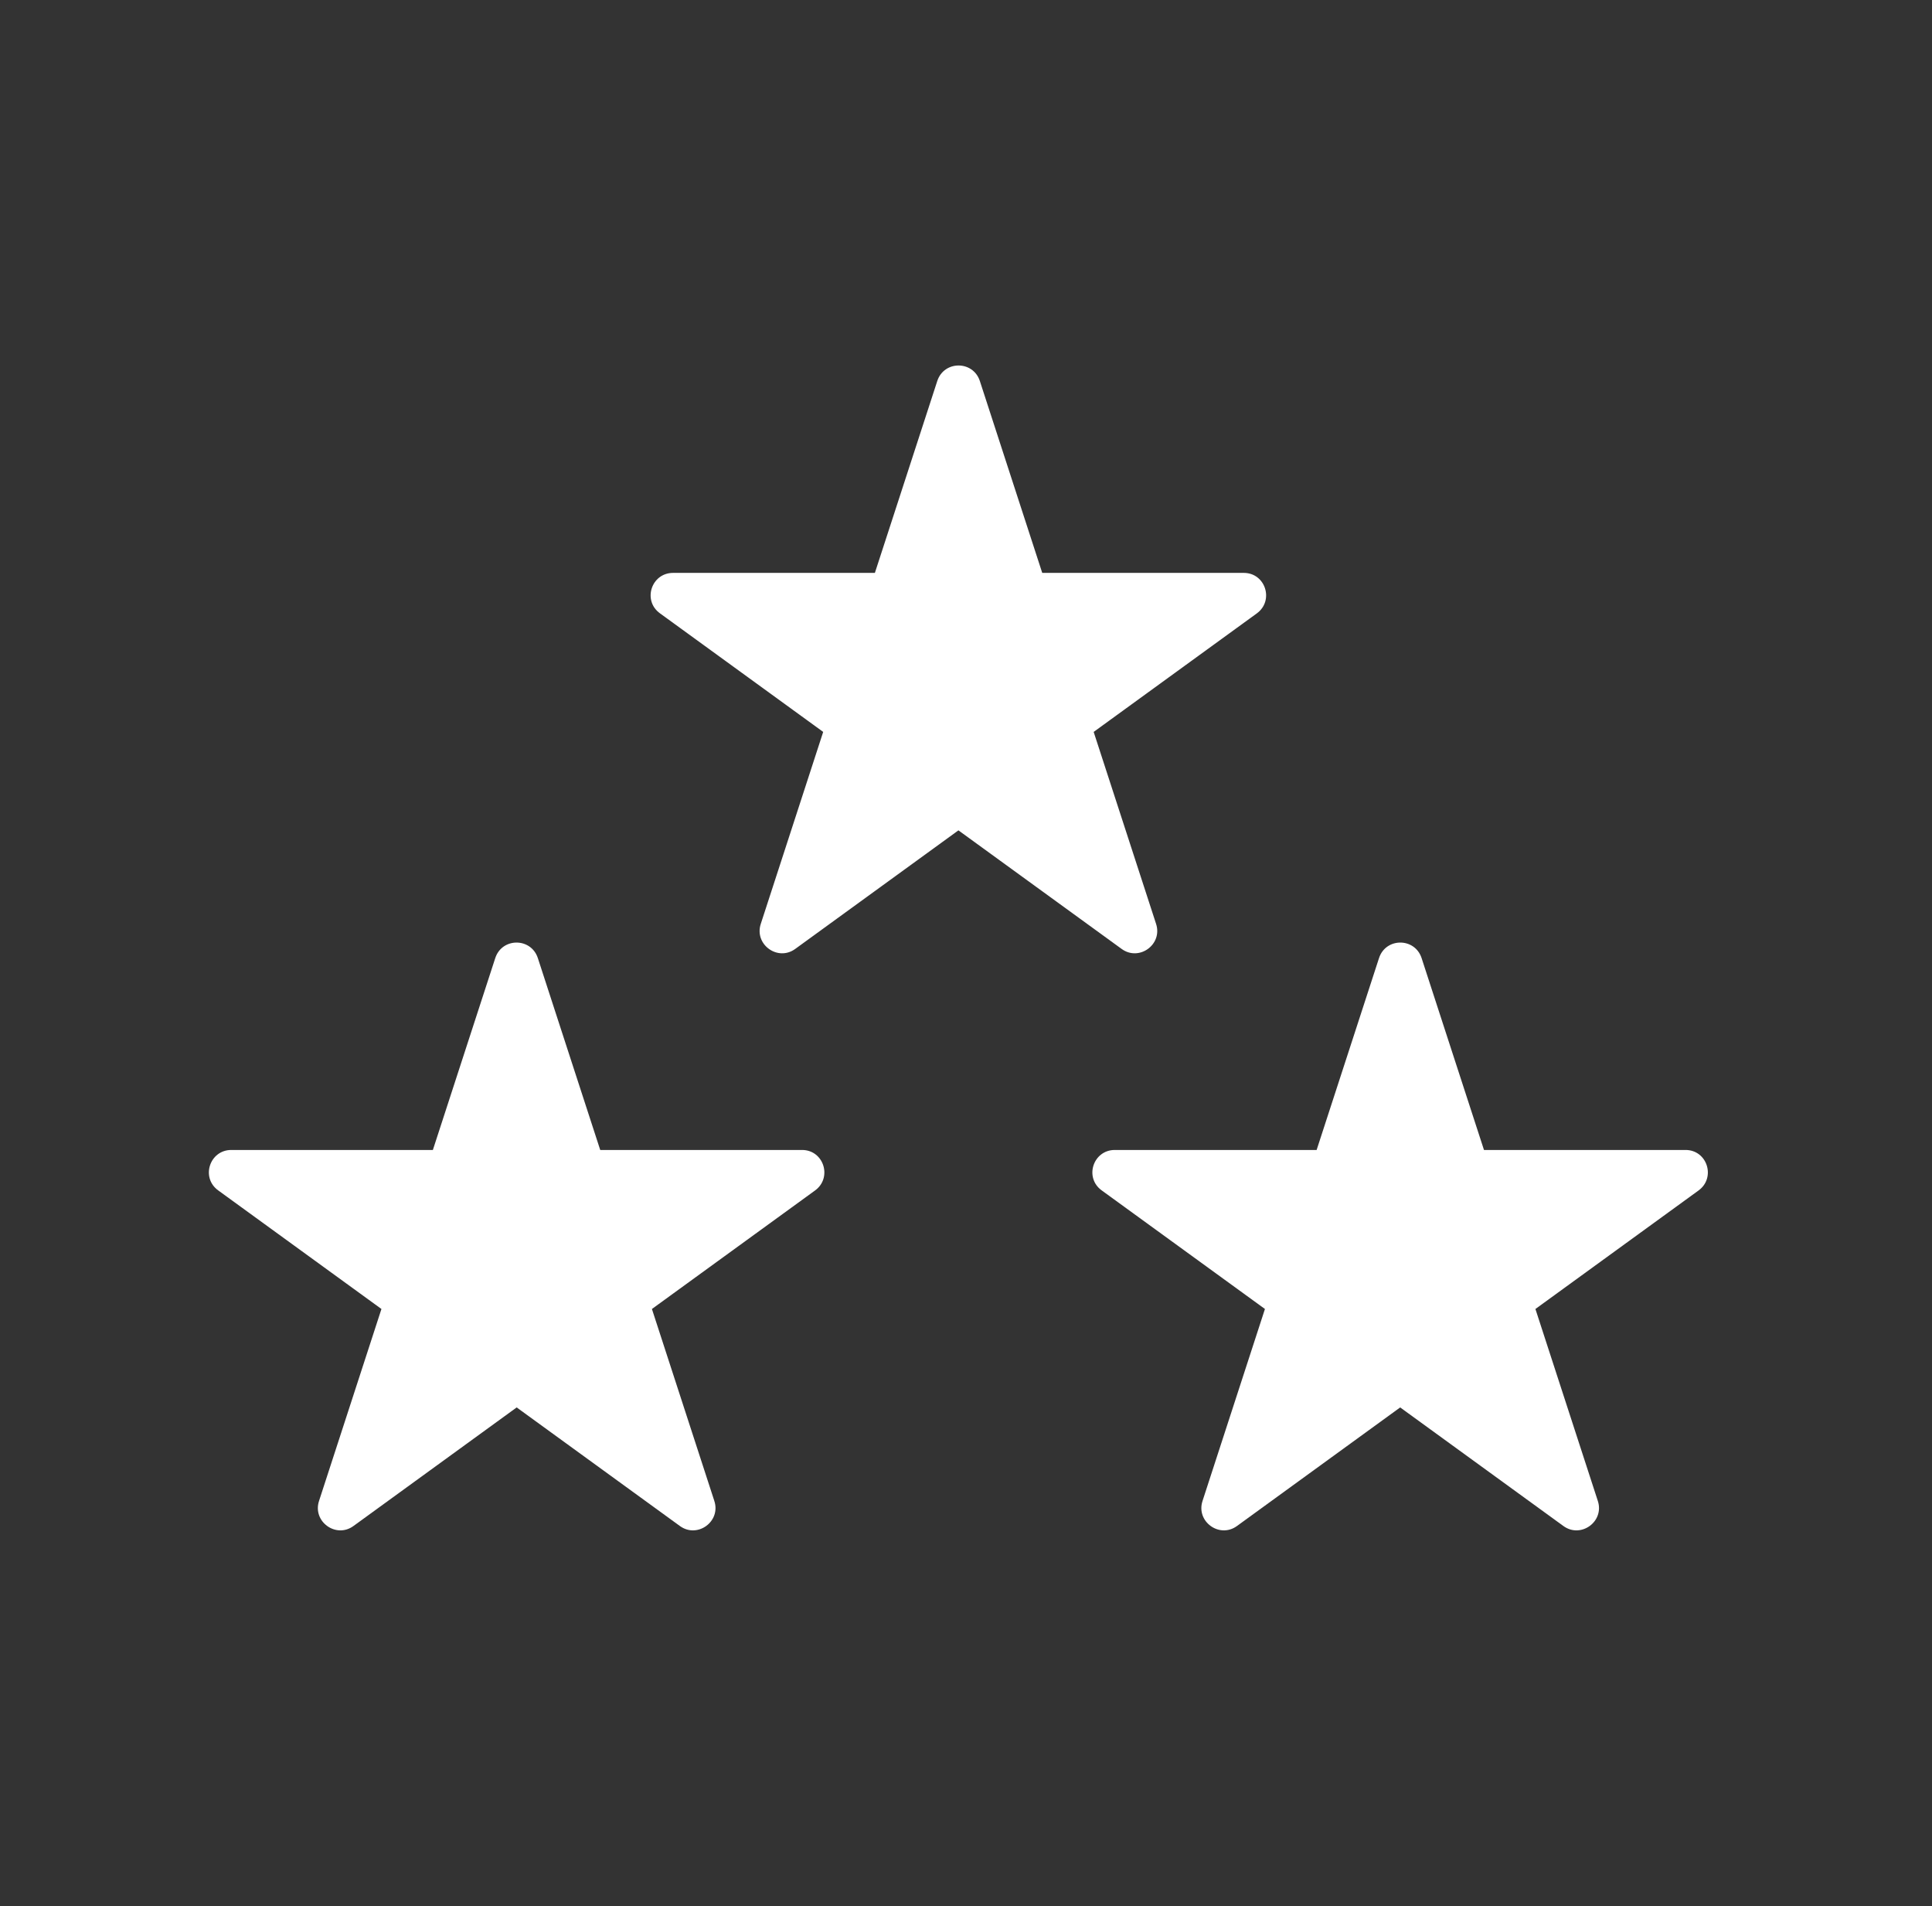 <svg width="74" height="73" viewBox="0 0 74 73" fill="none" xmlns="http://www.w3.org/2000/svg">
<rect x="0" y="0" width="74" height="73" fill="#333333" stroke="none"/>
<path d="M44.28 35.38L41.89 28.03L48.14 23.49C48.81 23 48.47 21.94 47.64 21.94H39.92L37.53 14.59C37.27 13.8 36.16 13.8 35.9 14.59L33.51 21.94H25.78C24.95 21.94 24.6 23 25.28 23.49L31.53 28.03L29.14 35.38C28.88 36.17 29.79 36.83 30.46 36.34L36.71 31.8L42.96 36.34C43.63 36.83 44.54 36.17 44.28 35.38ZM30.71 44.04H22.99L20.6 36.69C20.34 35.9 19.23 35.9 18.97 36.69L16.58 44.04H8.86C8.03 44.04 7.68 45.1 8.36 45.59L14.61 50.13L12.22 57.48C11.96 58.27 12.87 58.93 13.54 58.44L19.79 53.9L26.04 58.44C26.71 58.93 27.62 58.27 27.36 57.48L24.97 50.13L31.22 45.59C31.89 45.1 31.55 44.04 30.72 44.04H30.71ZM64.57 44.04H56.84L54.45 36.69C54.19 35.9 53.08 35.9 52.82 36.69L50.43 44.04H42.7C41.87 44.04 41.52 45.1 42.2 45.59L48.45 50.13L46.06 57.48C45.8 58.27 46.71 58.93 47.38 58.44L53.63 53.9L59.88 58.44C60.55 58.93 61.46 58.27 61.2 57.48L58.81 50.13L65.06 45.59C65.73 45.1 65.39 44.04 64.56 44.04H64.57Z" fill="white"/>
</svg>
